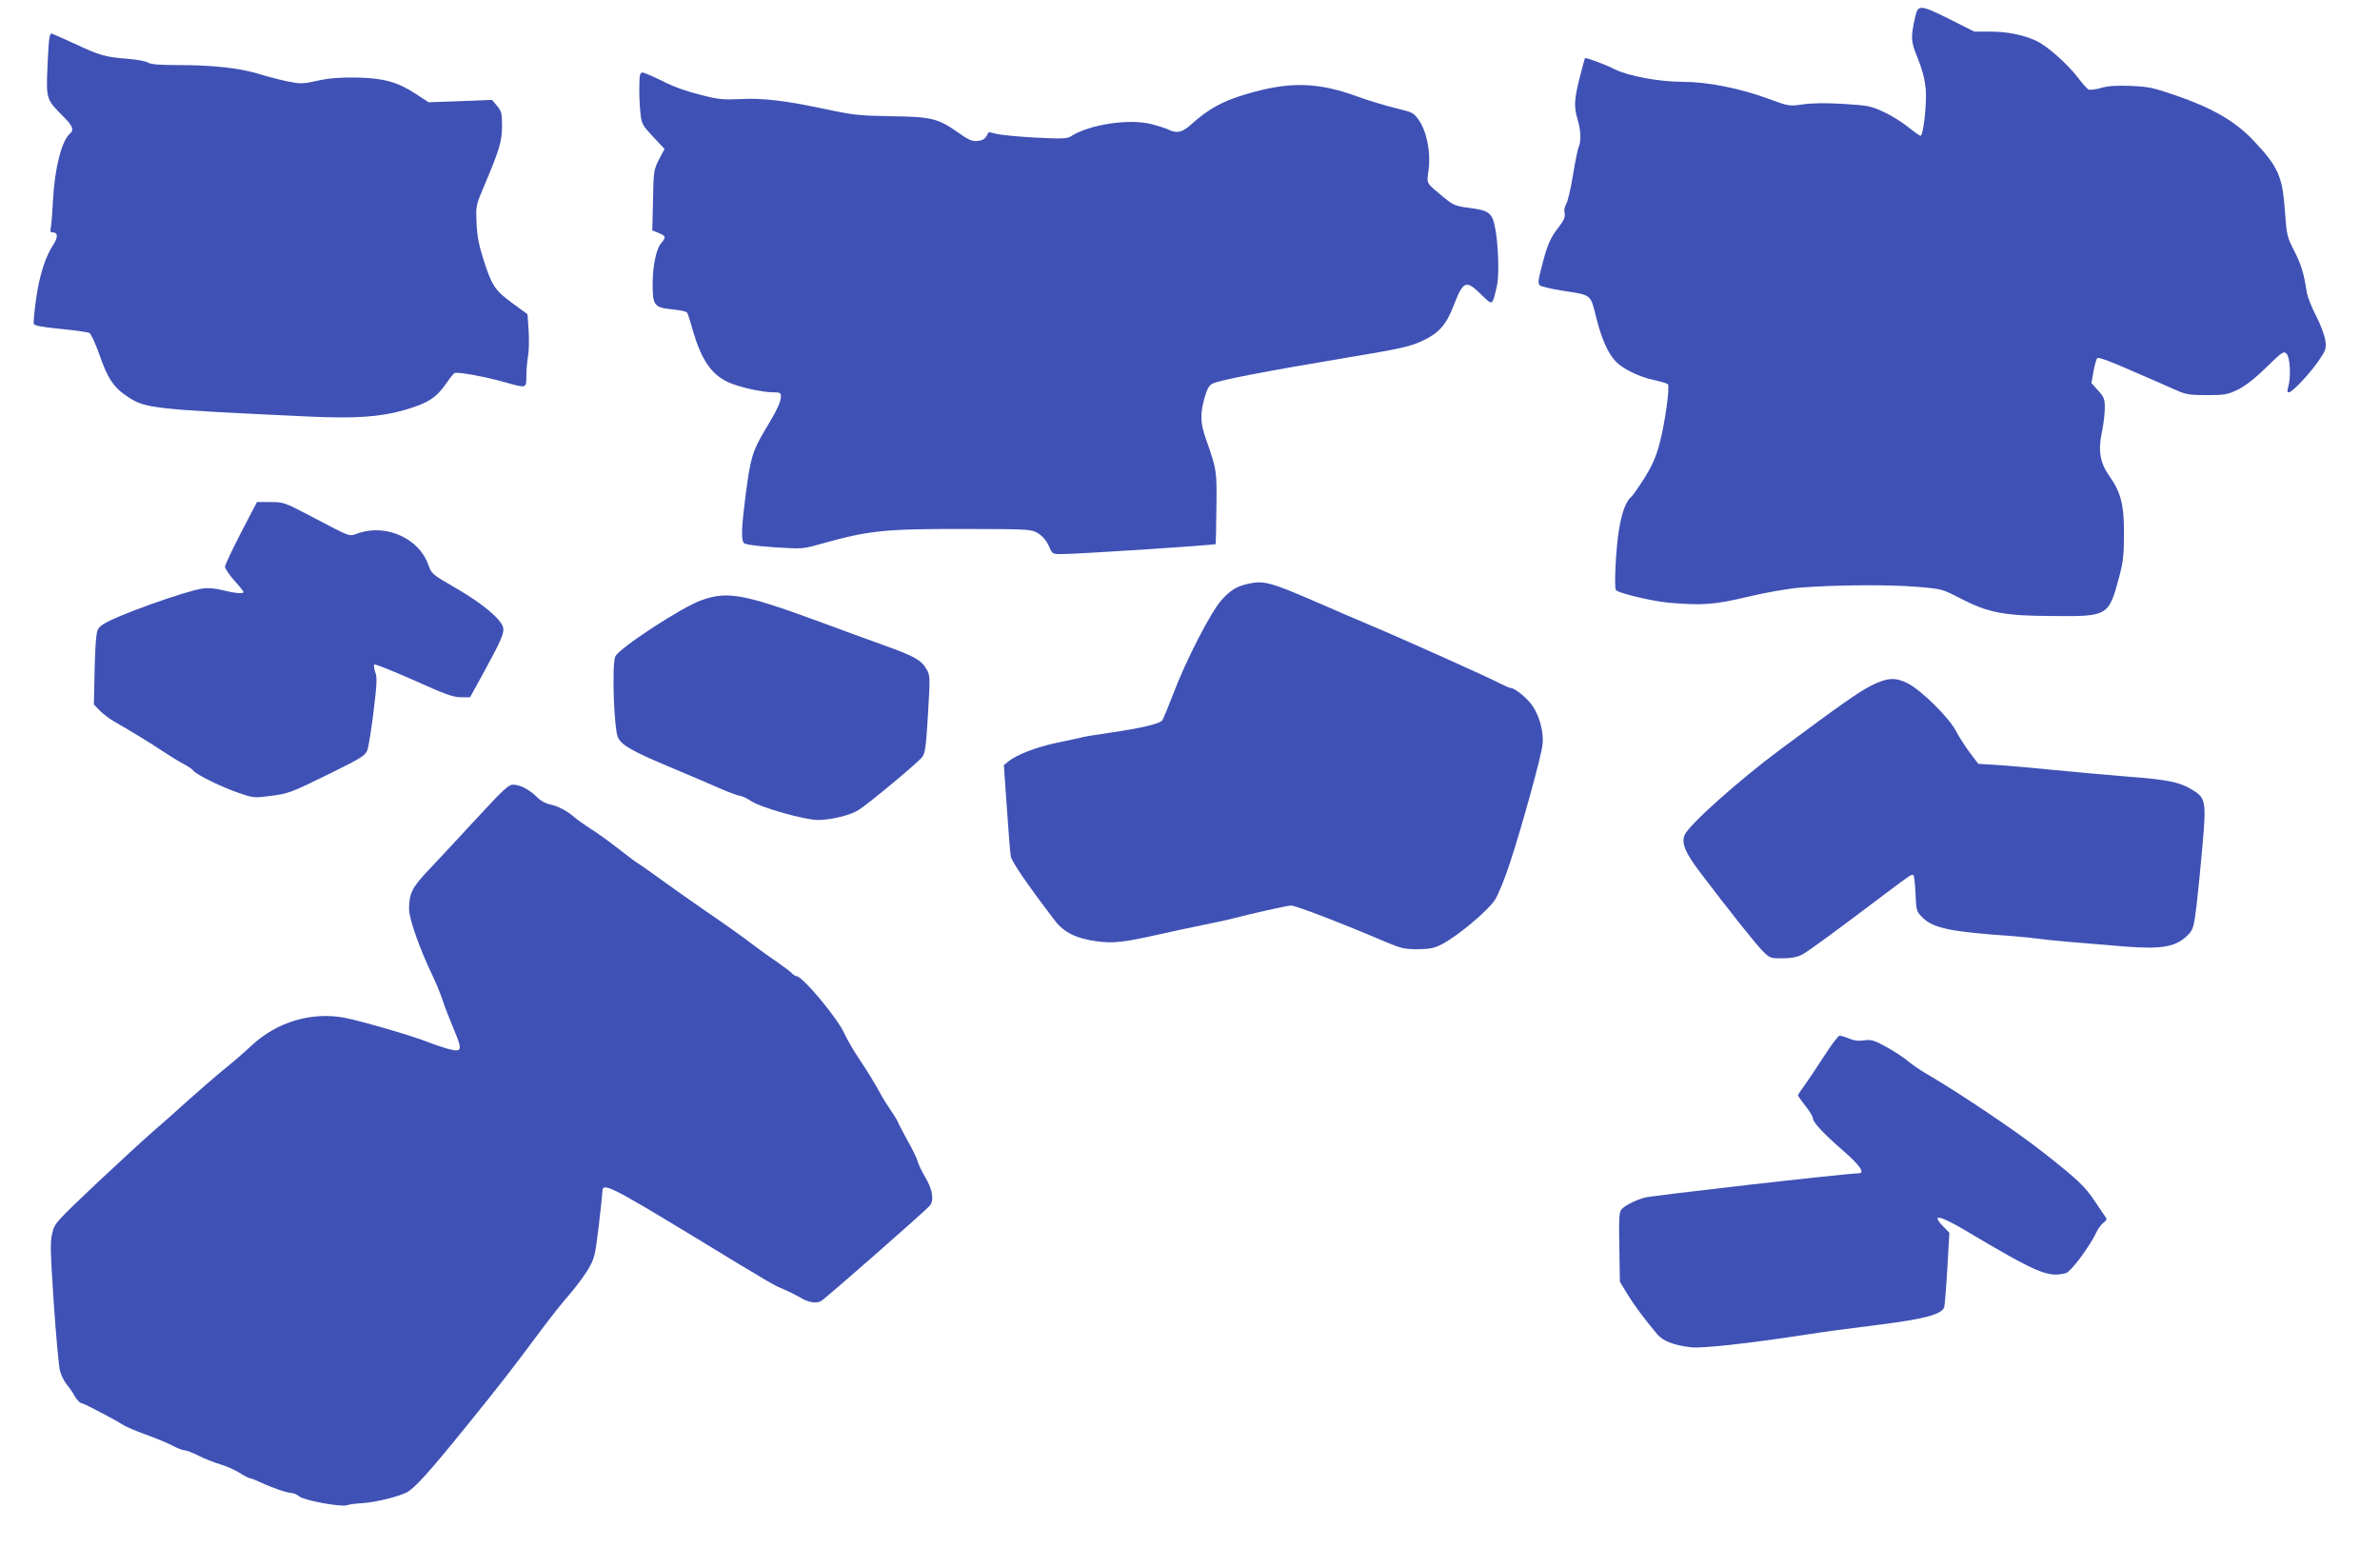 <?xml version="1.0" standalone="no"?>
<!DOCTYPE svg PUBLIC "-//W3C//DTD SVG 20010904//EN"
 "http://www.w3.org/TR/2001/REC-SVG-20010904/DTD/svg10.dtd">
<svg version="1.0" xmlns="http://www.w3.org/2000/svg"
 width="1280pt" height="843pt" viewBox="0 0 1280 843"
 preserveAspectRatio="xMidYMid meet">
<g transform="translate(0,843) scale(0.1,-0.1)"
fill="#3f51b5" stroke="none">
<path d="M10301 8343 c-26 -117 -25 -134 14 -229 25 -63 37 -111 42 -164 6
-81 -13 -250 -28 -250 -5 0 -35 21 -67 47 -31 25 -90 62 -131 81 -69 32 -86
35 -215 43 -93 6 -167 5 -217 -2 -77 -11 -77 -11 -189 30 -154 57 -329 91
-462 91 -125 0 -290 31 -363 67 -50 26 -156 65 -161 60 -1 -1 -14 -48 -28
-104 -30 -117 -32 -158 -11 -227 17 -55 19 -119 6 -144 -5 -10 -19 -78 -31
-152 -12 -74 -29 -146 -37 -158 -9 -15 -12 -34 -8 -49 4 -19 -3 -37 -34 -77
-44 -56 -61 -97 -92 -220 -17 -65 -18 -81 -7 -91 7 -6 61 -19 119 -28 161 -25
152 -18 183 -142 29 -116 63 -194 105 -238 36 -40 129 -85 207 -101 36 -8 70
-18 74 -22 12 -13 -16 -213 -45 -321 -18 -68 -39 -116 -79 -181 -31 -49 -63
-95 -71 -102 -31 -26 -53 -85 -69 -186 -16 -102 -26 -308 -15 -318 16 -17 195
-59 279 -67 185 -16 248 -12 428 31 101 24 215 44 287 50 178 14 472 17 625 4
134 -11 136 -12 233 -62 151 -78 233 -94 497 -95 298 -3 301 -1 358 213 21 79
25 118 25 230 1 155 -17 223 -78 309 -50 70 -62 136 -41 235 9 43 16 102 16
132 0 48 -4 58 -36 94 l-36 40 11 62 c6 34 15 66 21 72 6 6 70 -17 187 -69 98
-42 205 -89 238 -104 52 -23 74 -26 165 -26 95 0 110 3 165 29 40 20 91 59
153 120 88 85 93 89 110 73 19 -20 24 -129 8 -179 -6 -20 -5 -28 4 -28 18 0
114 102 161 171 38 56 41 65 35 108 -3 25 -25 84 -49 131 -25 47 -48 106 -51
130 -15 99 -30 148 -68 222 -37 73 -40 83 -49 207 -13 195 -36 245 -175 391
-95 99 -220 171 -410 236 -124 43 -150 48 -245 52 -77 3 -121 0 -160 -11 -29
-9 -59 -12 -67 -8 -8 4 -35 35 -60 68 -57 73 -163 166 -218 192 -69 33 -158
51 -249 51 l-87 0 -129 65 c-161 80 -173 81 -188 18z"/>
<path d="M266 8228 c-3 -13 -8 -87 -11 -166 -7 -164 -5 -168 84 -257 52 -51
61 -74 37 -94 -44 -37 -82 -185 -91 -358 -3 -62 -8 -126 -11 -142 -5 -25 -3
-31 10 -31 28 0 29 -26 2 -67 -42 -64 -74 -164 -92 -291 -9 -66 -15 -126 -12
-134 4 -10 45 -17 144 -27 76 -7 146 -17 155 -22 9 -5 33 -58 55 -120 42 -123
77 -175 151 -223 95 -63 134 -67 968 -106 255 -12 388 -3 521 35 127 37 171
66 227 147 17 26 37 50 43 52 17 7 169 -21 267 -49 121 -34 117 -35 118 33 0
31 4 80 9 107 5 28 6 89 3 138 l-6 87 -82 60 c-94 69 -110 94 -155 235 -24 75
-34 124 -37 195 -4 95 -4 95 43 205 82 195 93 233 94 317 0 69 -3 80 -27 109
l-27 32 -171 -7 -170 -6 -69 45 c-99 65 -174 85 -320 88 -89 1 -144 -3 -208
-17 -83 -18 -91 -18 -165 -3 -43 9 -115 28 -160 42 -102 30 -242 45 -427 45
-103 0 -147 4 -161 14 -11 7 -60 16 -110 20 -120 9 -149 18 -286 82 -65 30
-120 54 -123 54 -3 0 -8 -10 -10 -22z"/>
<path d="M3439 7993 c-2 -65 0 -129 7 -186 5 -42 14 -57 67 -113 l61 -65 -30
-57 c-28 -55 -29 -63 -32 -219 l-4 -162 37 -15 c37 -16 38 -22 9 -56 -25 -30
-44 -124 -44 -217 0 -117 8 -127 108 -137 39 -4 74 -11 77 -17 4 -5 18 -48 31
-96 46 -157 98 -234 187 -277 57 -27 183 -56 247 -56 34 0 40 -3 40 -20 0 -31
-21 -76 -84 -180 -69 -115 -80 -152 -106 -353 -22 -171 -24 -234 -11 -256 6
-9 53 -16 162 -24 153 -10 155 -10 254 18 266 74 341 81 801 80 328 -1 330 -1
368 -24 25 -16 44 -39 57 -67 18 -43 19 -44 66 -44 92 0 824 48 831 54 1 2 3
88 4 192 3 201 2 208 -56 372 -31 87 -32 134 -8 222 15 51 24 68 46 78 36 18
297 68 711 137 302 50 348 61 415 92 87 40 128 86 166 185 54 139 67 145 149
65 64 -62 60 -63 85 42 15 63 8 243 -12 330 -15 67 -34 80 -137 93 -70 9 -85
15 -128 50 -108 89 -100 76 -90 154 13 91 -9 205 -51 266 -29 42 -33 44 -128
67 -55 13 -146 41 -204 62 -213 78 -367 82 -600 12 -128 -38 -200 -78 -297
-165 -46 -41 -76 -47 -121 -24 -15 7 -56 20 -92 29 -121 30 -334 -3 -432 -67
-20 -12 -48 -13 -189 -6 -92 5 -186 14 -209 20 -23 6 -43 10 -44 8 -16 -35
-27 -43 -59 -46 -30 -3 -49 6 -108 48 -106 74 -141 82 -359 85 -168 3 -200 6
-350 38 -217 46 -340 61 -462 54 -86 -4 -114 -2 -211 23 -70 17 -146 44 -204
74 -51 25 -99 46 -108 46 -11 0 -15 -12 -16 -47z"/>
<path d="M1296 5565 c-47 -91 -86 -174 -86 -183 0 -10 23 -43 50 -74 28 -31
50 -59 50 -62 0 -11 -51 -6 -113 10 -40 10 -77 13 -107 9 -95 -14 -466 -147
-531 -190 -34 -22 -37 -28 -43 -87 -3 -35 -7 -127 -8 -205 l-3 -142 30 -31
c17 -18 50 -43 75 -58 103 -59 199 -118 265 -162 39 -26 88 -56 111 -68 22
-11 47 -28 54 -37 19 -23 150 -87 245 -120 76 -26 83 -27 166 -16 102 13 110
16 338 128 150 74 175 90 186 117 7 17 22 111 34 209 18 148 20 184 9 213 -6
18 -9 37 -5 40 4 4 99 -34 212 -84 168 -76 213 -92 254 -92 l49 0 76 138 c91
167 109 208 102 237 -11 45 -111 129 -249 209 -135 78 -136 79 -154 130 -49
138 -220 217 -368 171 -65 -21 -30 -33 -275 95 -130 68 -137 70 -207 70 l-71
0 -86 -165z"/>
<path d="M6707 5289 c-58 -14 -91 -34 -138 -87 -57 -63 -192 -326 -258 -501
-28 -73 -55 -139 -61 -146 -15 -18 -112 -41 -277 -65 -78 -11 -148 -23 -156
-26 -7 -2 -66 -15 -130 -28 -114 -24 -218 -64 -265 -102 l-23 -19 16 -230 c9
-127 18 -244 21 -260 4 -27 89 -152 235 -343 50 -67 118 -100 231 -115 88 -11
141 -5 333 38 61 14 166 36 234 50 68 14 140 29 160 35 91 24 295 70 314 70
26 0 271 -94 517 -199 74 -31 95 -36 165 -36 67 1 88 5 132 28 83 43 246 180
283 237 17 27 54 116 80 197 64 193 169 574 176 638 7 62 -13 145 -50 203 -26
42 -98 102 -121 102 -7 0 -34 12 -61 26 -52 28 -524 240 -689 309 -55 23 -188
80 -295 127 -249 108 -285 118 -373 97z"/>
<path d="M3775 5203 c-107 -37 -447 -260 -466 -304 -19 -46 -7 -394 15 -436
21 -42 74 -72 280 -159 94 -39 213 -90 265 -113 52 -23 102 -41 111 -41 9 0
36 -13 61 -29 53 -35 287 -101 359 -101 68 0 175 26 218 54 58 37 323 258 343
286 15 21 20 62 30 231 12 199 11 208 -8 240 -28 49 -65 70 -230 129 -81 29
-227 82 -323 118 -429 158 -514 174 -655 125z"/>
<path d="M10062 4742 c-65 -33 -166 -104 -481 -338 -229 -170 -499 -411 -521
-465 -18 -43 3 -95 83 -200 154 -203 307 -396 342 -429 34 -33 40 -35 103 -34
44 0 79 7 102 19 31 15 180 125 453 331 132 99 140 105 148 97 4 -5 9 -50 11
-101 4 -91 5 -94 39 -128 57 -56 151 -76 489 -99 41 -3 107 -10 145 -15 68 -9
176 -18 459 -41 199 -15 274 -1 338 68 23 25 28 42 42 158 8 72 23 218 32 325
20 232 17 250 -60 295 -68 40 -129 52 -351 69 -110 9 -290 25 -400 36 -110 11
-244 23 -298 26 l-97 6 -43 56 c-24 32 -59 85 -77 120 -40 75 -186 219 -260
257 -68 34 -110 31 -198 -13z"/>
<path d="M2563 4028 c-92 -100 -207 -223 -254 -273 -93 -97 -109 -129 -109
-216 0 -49 57 -212 123 -349 20 -41 45 -102 56 -135 10 -33 38 -104 61 -159
50 -119 47 -128 -38 -105 -31 9 -79 26 -107 37 -74 30 -348 110 -440 128 -177
34 -365 -21 -502 -149 -37 -35 -103 -92 -147 -127 -43 -35 -128 -109 -190
-164 -61 -56 -145 -130 -186 -165 -41 -35 -179 -162 -306 -281 -226 -214 -231
-219 -243 -273 -12 -46 -10 -100 8 -373 12 -175 27 -339 33 -364 6 -25 23 -59
37 -76 14 -17 34 -45 43 -63 10 -17 25 -34 35 -37 10 -3 32 -12 48 -21 17 -9
57 -30 90 -47 33 -17 71 -39 85 -48 14 -10 69 -33 123 -53 54 -19 119 -46 145
-60 26 -14 55 -25 65 -25 10 0 44 -13 75 -29 32 -16 84 -37 116 -46 33 -10 79
-30 104 -46 25 -16 51 -29 56 -29 6 0 33 -11 61 -24 59 -28 143 -56 166 -56 9
0 27 -8 40 -19 28 -21 228 -58 256 -46 10 4 47 9 83 11 69 4 194 35 238 58 43
23 118 106 319 354 192 237 244 305 402 517 49 66 117 152 151 190 34 39 79
99 101 135 37 63 39 72 59 235 11 94 20 178 20 188 0 49 46 27 490 -243 432
-263 432 -262 485 -284 28 -12 66 -31 85 -42 46 -29 90 -36 116 -21 25 14 561
485 584 512 25 30 16 87 -24 154 -20 34 -39 74 -42 89 -4 15 -29 66 -56 113
-26 48 -48 90 -48 93 0 3 -17 32 -39 64 -21 31 -45 69 -52 83 -26 49 -71 124
-125 204 -29 44 -61 101 -72 125 -34 80 -226 310 -258 310 -6 0 -17 7 -24 15
-7 8 -47 38 -89 67 -42 28 -103 73 -136 98 -33 26 -134 98 -225 160 -91 63
-205 143 -254 179 -50 36 -104 75 -122 86 -18 11 -69 49 -114 85 -46 36 -110
82 -144 103 -33 21 -72 49 -86 61 -37 34 -91 62 -133 70 -22 4 -51 20 -70 40
-40 40 -91 66 -128 66 -24 0 -55 -29 -196 -182z"/>
<path d="M9813 2754 c-38 -59 -85 -129 -105 -157 -21 -28 -38 -54 -38 -58 0
-3 18 -29 40 -57 22 -27 40 -57 40 -66 0 -22 59 -85 170 -181 82 -72 111 -114
78 -115 -82 -2 -1106 -119 -1153 -131 -51 -14 -107 -43 -125 -64 -12 -14 -14
-55 -11 -203 l3 -185 39 -65 c37 -60 93 -136 162 -218 32 -37 91 -60 184 -70
61 -6 293 19 608 67 132 20 182 27 405 55 237 30 329 54 346 92 3 10 11 104
17 210 l11 192 -32 33 c-69 71 -23 63 119 -21 387 -230 443 -254 540 -229 26
7 128 143 164 220 10 21 27 44 39 52 15 11 18 19 11 28 -6 8 -31 45 -56 83
-57 85 -93 119 -285 270 -137 108 -446 316 -623 419 -38 22 -84 54 -103 71
-19 16 -69 49 -112 73 -68 37 -82 41 -120 36 -29 -5 -55 -2 -80 9 -21 9 -45
16 -52 16 -8 0 -44 -48 -81 -106z"/>
</g>
</svg>
